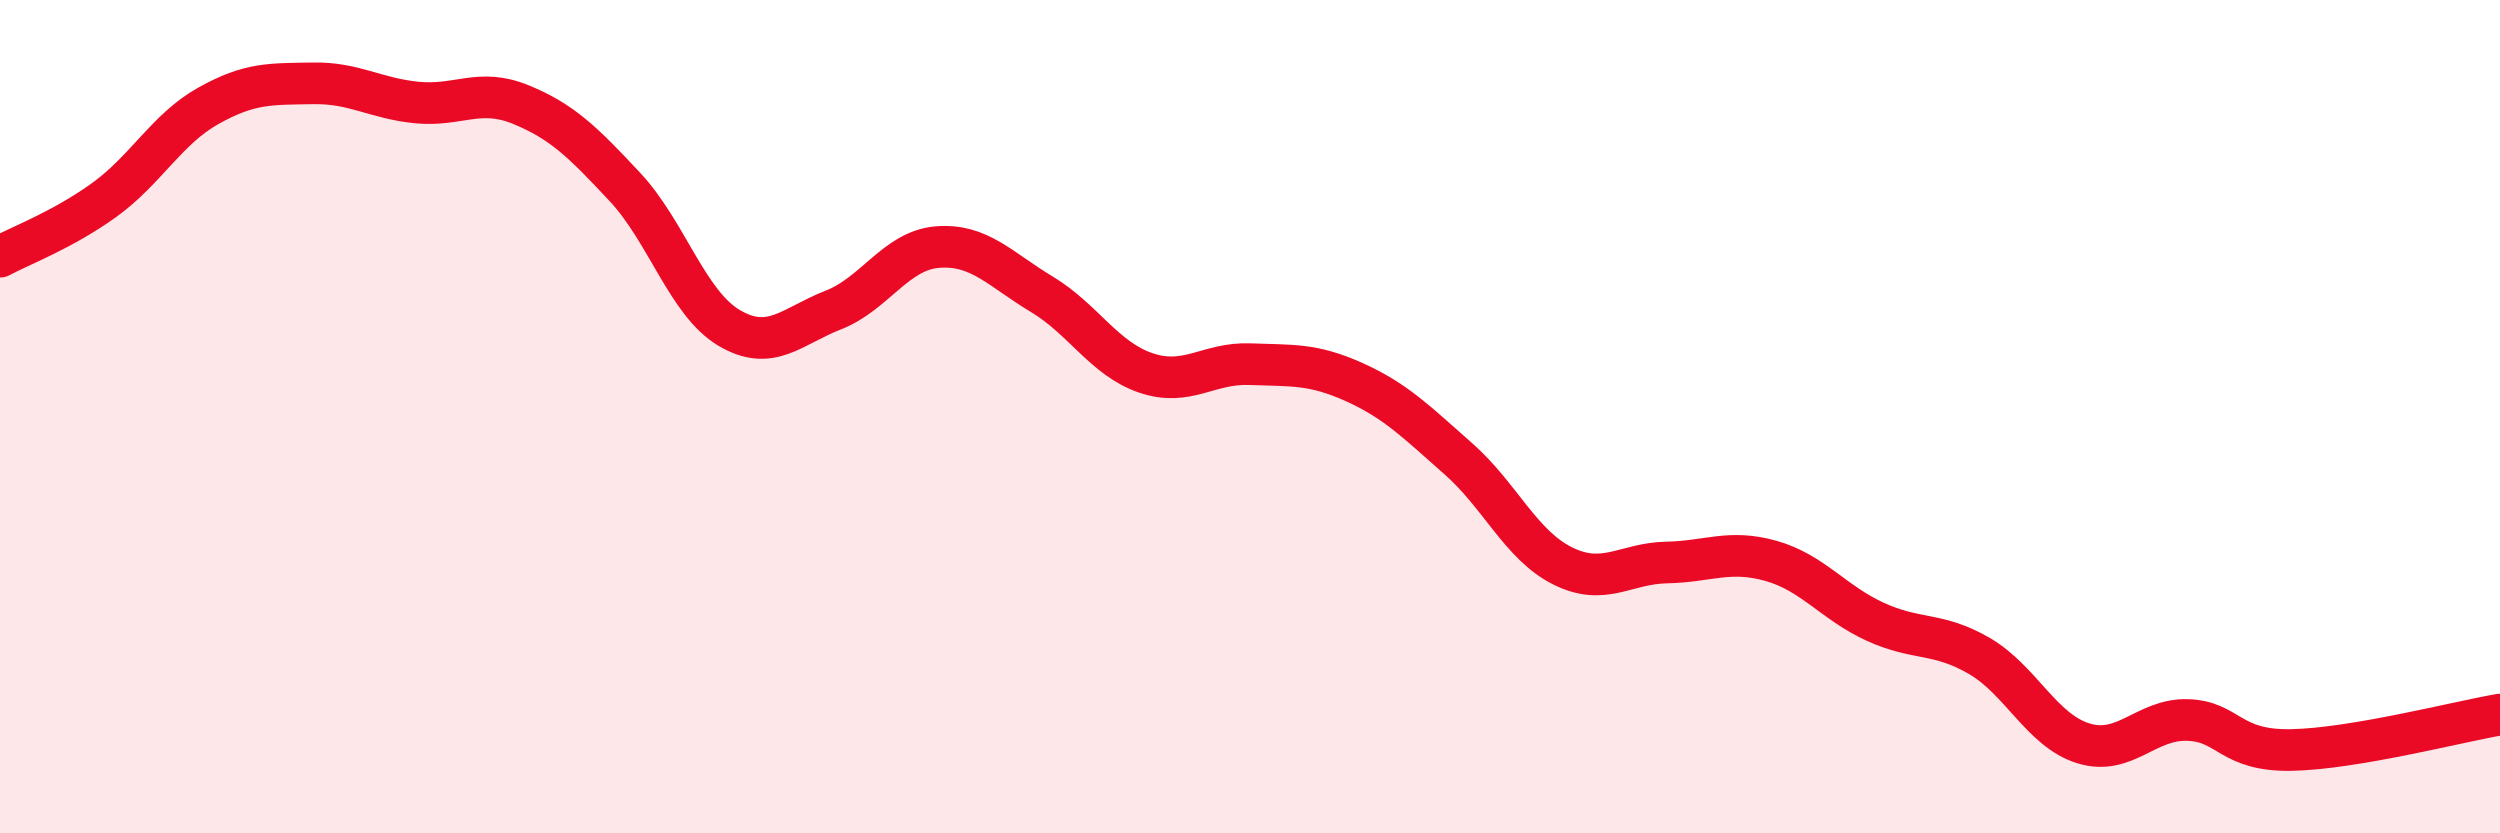 
    <svg width="60" height="20" viewBox="0 0 60 20" xmlns="http://www.w3.org/2000/svg">
      <path
        d="M 0,6.16 C 0.5,5.89 1.5,5.52 2.5,4.8 C 3.5,4.08 4,3.1 5,2.54 C 6,1.98 6.5,2.02 7.5,2 C 8.5,1.98 9,2.36 10,2.46 C 11,2.56 11.5,2.1 12.5,2.51 C 13.5,2.92 14,3.42 15,4.49 C 16,5.56 16.5,7.28 17.5,7.87 C 18.5,8.46 19,7.83 20,7.44 C 21,7.05 21.5,6.01 22.5,5.93 C 23.5,5.85 24,6.46 25,7.06 C 26,7.66 26.5,8.61 27.5,8.95 C 28.5,9.29 29,8.7 30,8.74 C 31,8.78 31.5,8.72 32.5,9.17 C 33.5,9.62 34,10.13 35,11.01 C 36,11.89 36.5,13.08 37.5,13.58 C 38.5,14.08 39,13.52 40,13.5 C 41,13.48 41.5,13.18 42.5,13.46 C 43.5,13.74 44,14.46 45,14.92 C 46,15.38 46.5,15.16 47.5,15.74 C 48.5,16.32 49,17.53 50,17.84 C 51,18.15 51.5,17.25 52.5,17.28 C 53.5,17.31 53.5,18.03 55,18 C 56.5,17.97 59,17.32 60,17.15L60 20L0 20Z"
        fill="#EB0A25"
        opacity="0.1"
        stroke-linecap="round"
        stroke-linejoin="round"
      />
      <path
        d="M 0,6.16 C 0.5,5.89 1.5,5.52 2.5,4.8 C 3.5,4.08 4,3.1 5,2.54 C 6,1.98 6.5,2.02 7.5,2 C 8.5,1.98 9,2.36 10,2.46 C 11,2.56 11.5,2.1 12.5,2.51 C 13.5,2.92 14,3.42 15,4.49 C 16,5.56 16.5,7.28 17.5,7.87 C 18.5,8.46 19,7.83 20,7.44 C 21,7.05 21.5,6.01 22.5,5.93 C 23.5,5.85 24,6.46 25,7.06 C 26,7.66 26.5,8.61 27.5,8.95 C 28.5,9.29 29,8.7 30,8.74 C 31,8.78 31.5,8.72 32.5,9.17 C 33.5,9.62 34,10.13 35,11.01 C 36,11.89 36.5,13.08 37.5,13.58 C 38.5,14.08 39,13.52 40,13.5 C 41,13.48 41.5,13.18 42.5,13.46 C 43.5,13.74 44,14.46 45,14.92 C 46,15.38 46.5,15.16 47.5,15.74 C 48.5,16.32 49,17.53 50,17.84 C 51,18.15 51.5,17.25 52.5,17.28 C 53.5,17.31 53.5,18.03 55,18 C 56.5,17.97 59,17.32 60,17.15"
        stroke="#EB0A25"
        stroke-width="1"
        fill="none"
        stroke-linecap="round"
        stroke-linejoin="round"
      />
    </svg>
  